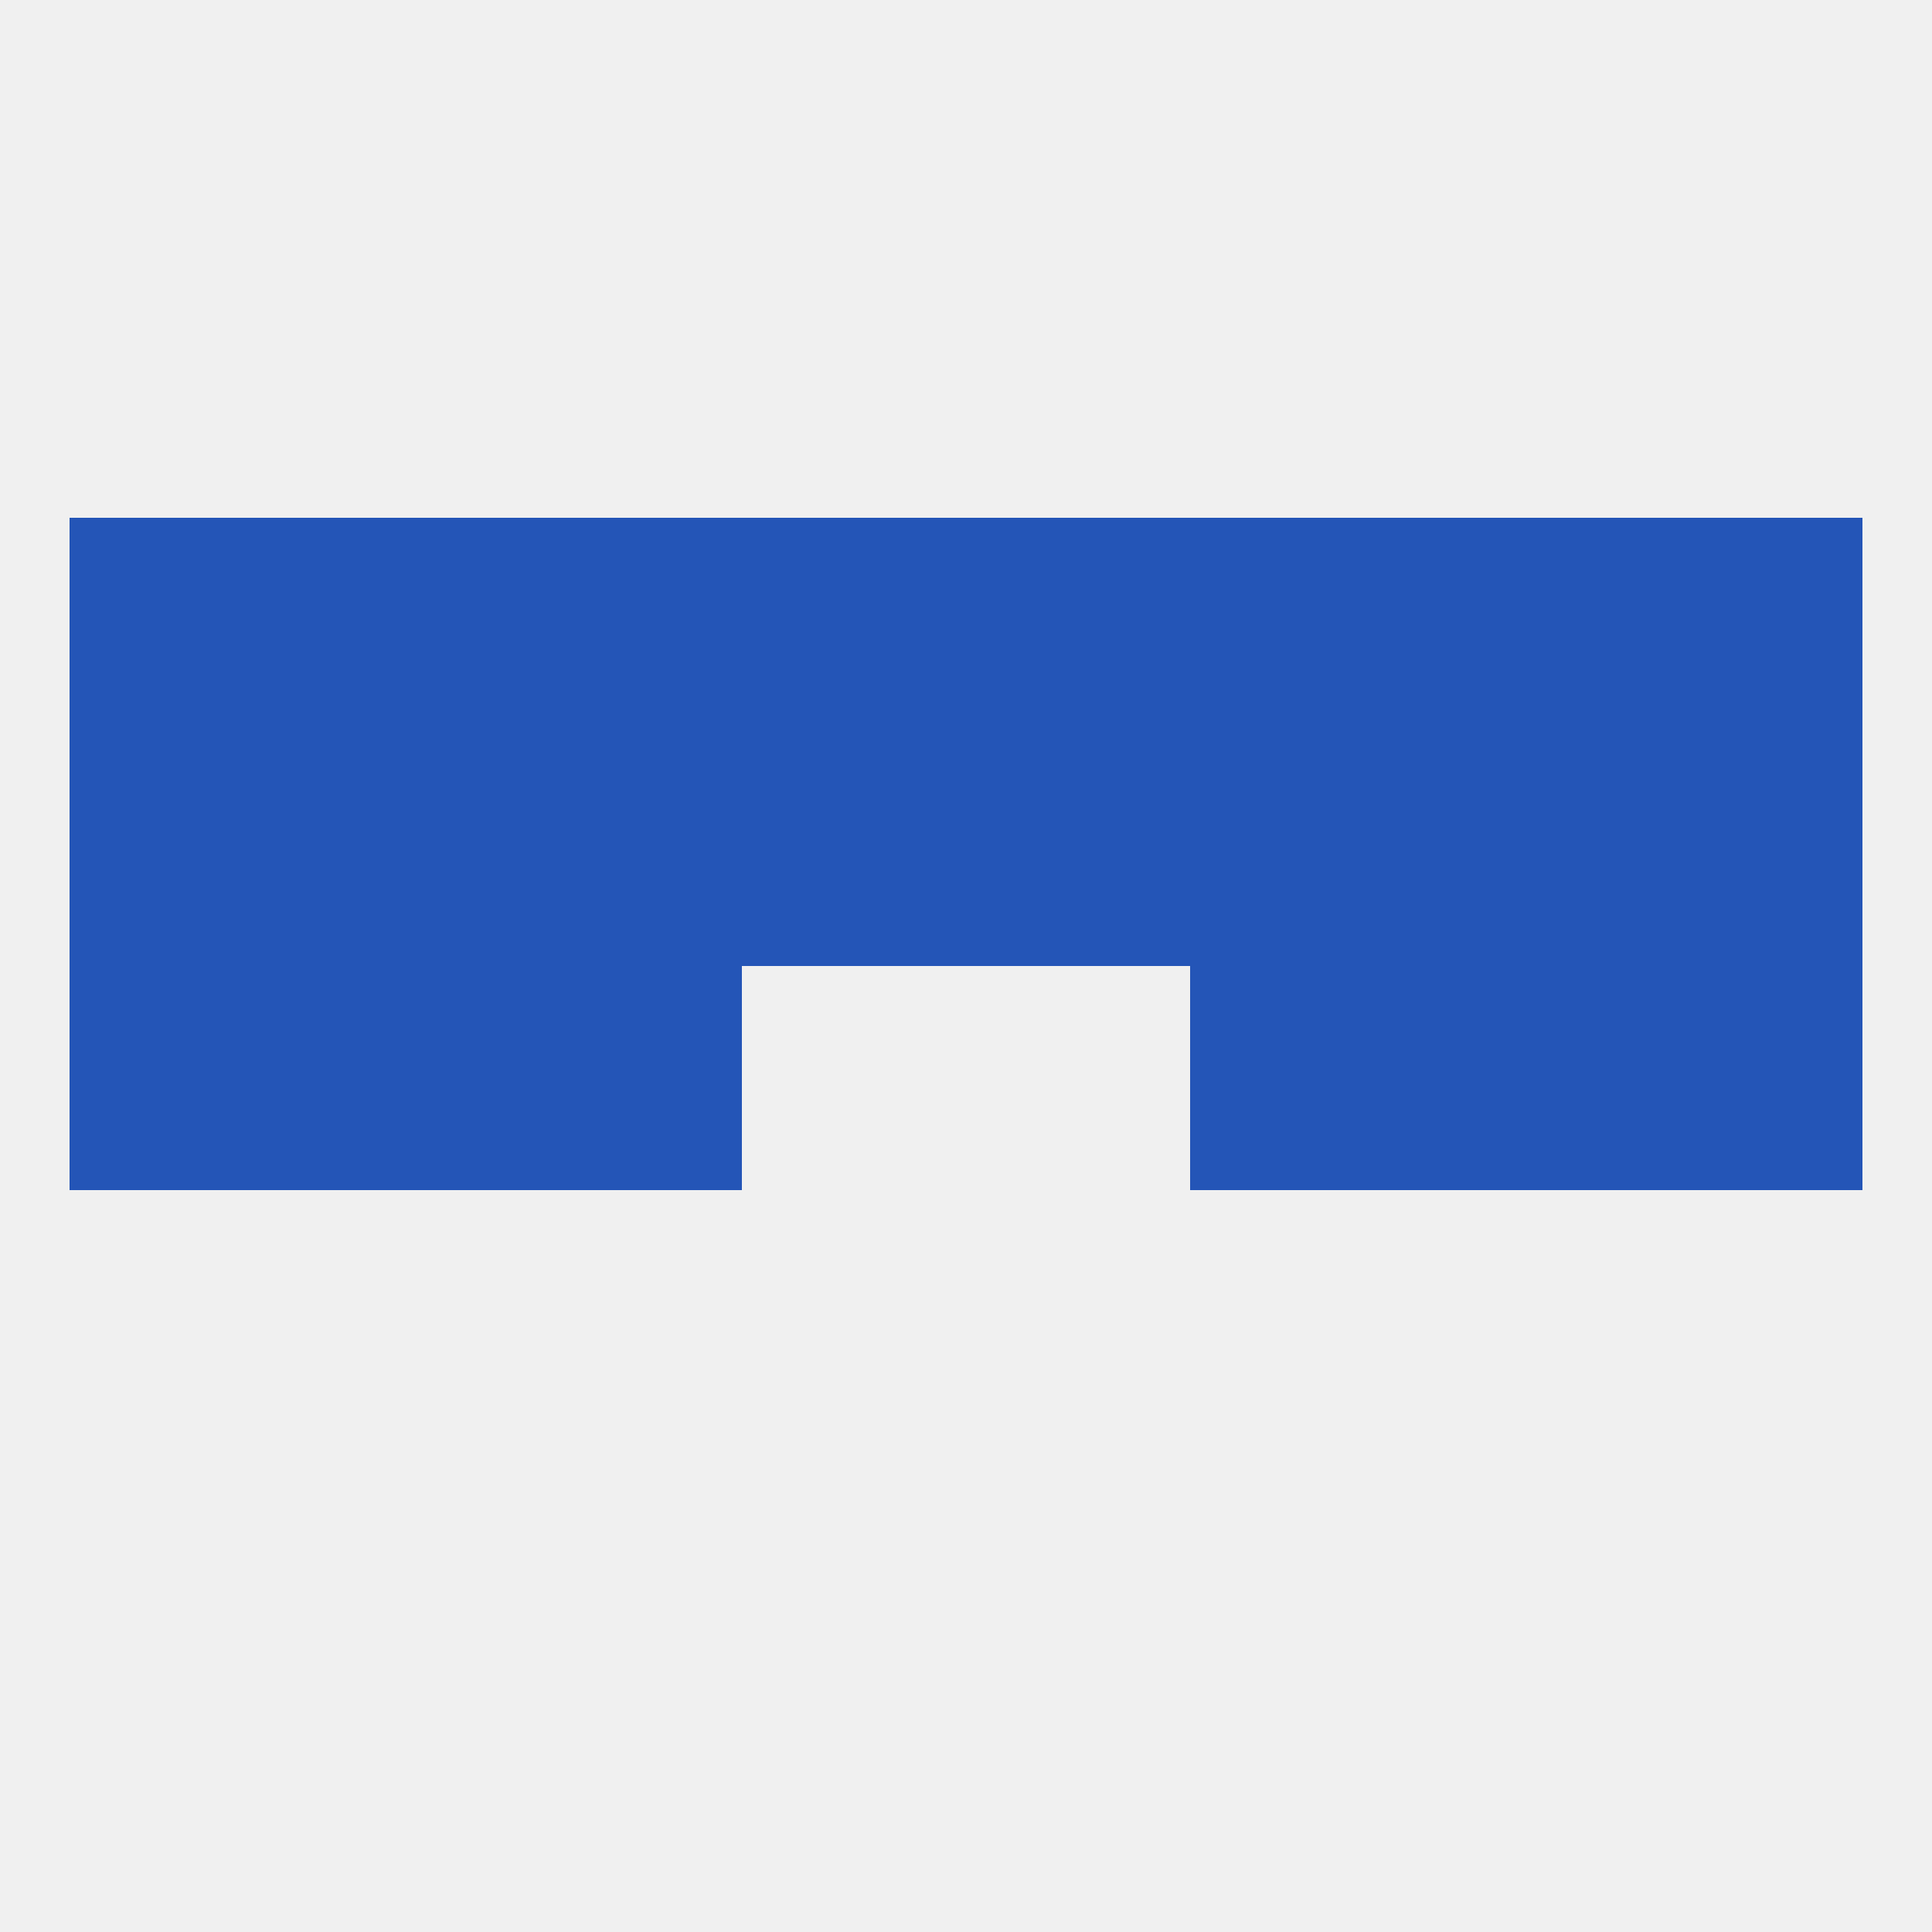 
<!--   <?xml version="1.0"?> -->
<svg version="1.1" baseprofile="full" xmlns="http://www.w3.org/2000/svg" xmlns:xlink="http://www.w3.org/1999/xlink" xmlns:ev="http://www.w3.org/2001/xml-events" width="250" height="250" viewBox="0 0 250 250" >
	<rect width="100%" height="100%" fill="rgba(240,240,240,255)"/>

	<rect x="212" y="125" width="29" height="29" fill="rgba(36,85,183,255)"/>
	<rect x="67" y="125" width="29" height="29" fill="rgba(36,85,183,255)"/>
	<rect x="154" y="125" width="29" height="29" fill="rgba(36,85,183,255)"/>
	<rect x="38" y="125" width="29" height="29" fill="rgba(36,85,183,255)"/>
	<rect x="183" y="125" width="29" height="29" fill="rgba(36,85,183,255)"/>
	<rect x="9" y="125" width="29" height="29" fill="rgba(36,85,183,255)"/>
	<rect x="183" y="96" width="29" height="29" fill="rgba(36,85,183,255)"/>
	<rect x="154" y="96" width="29" height="29" fill="rgba(36,85,183,255)"/>
	<rect x="212" y="96" width="29" height="29" fill="rgba(36,85,183,255)"/>
	<rect x="96" y="96" width="29" height="29" fill="rgba(36,85,183,255)"/>
	<rect x="125" y="96" width="29" height="29" fill="rgba(36,85,183,255)"/>
	<rect x="38" y="96" width="29" height="29" fill="rgba(36,85,183,255)"/>
	<rect x="67" y="96" width="29" height="29" fill="rgba(36,85,183,255)"/>
	<rect x="9" y="96" width="29" height="29" fill="rgba(36,85,183,255)"/>
	<rect x="38" y="67" width="29" height="29" fill="rgba(36,85,183,255)"/>
	<rect x="183" y="67" width="29" height="29" fill="rgba(36,85,183,255)"/>
	<rect x="154" y="67" width="29" height="29" fill="rgba(36,85,183,255)"/>
	<rect x="96" y="67" width="29" height="29" fill="rgba(36,85,183,255)"/>
	<rect x="67" y="67" width="29" height="29" fill="rgba(36,85,183,255)"/>
	<rect x="9" y="67" width="29" height="29" fill="rgba(36,85,183,255)"/>
	<rect x="212" y="67" width="29" height="29" fill="rgba(36,85,183,255)"/>
	<rect x="125" y="67" width="29" height="29" fill="rgba(36,85,183,255)"/>
</svg>